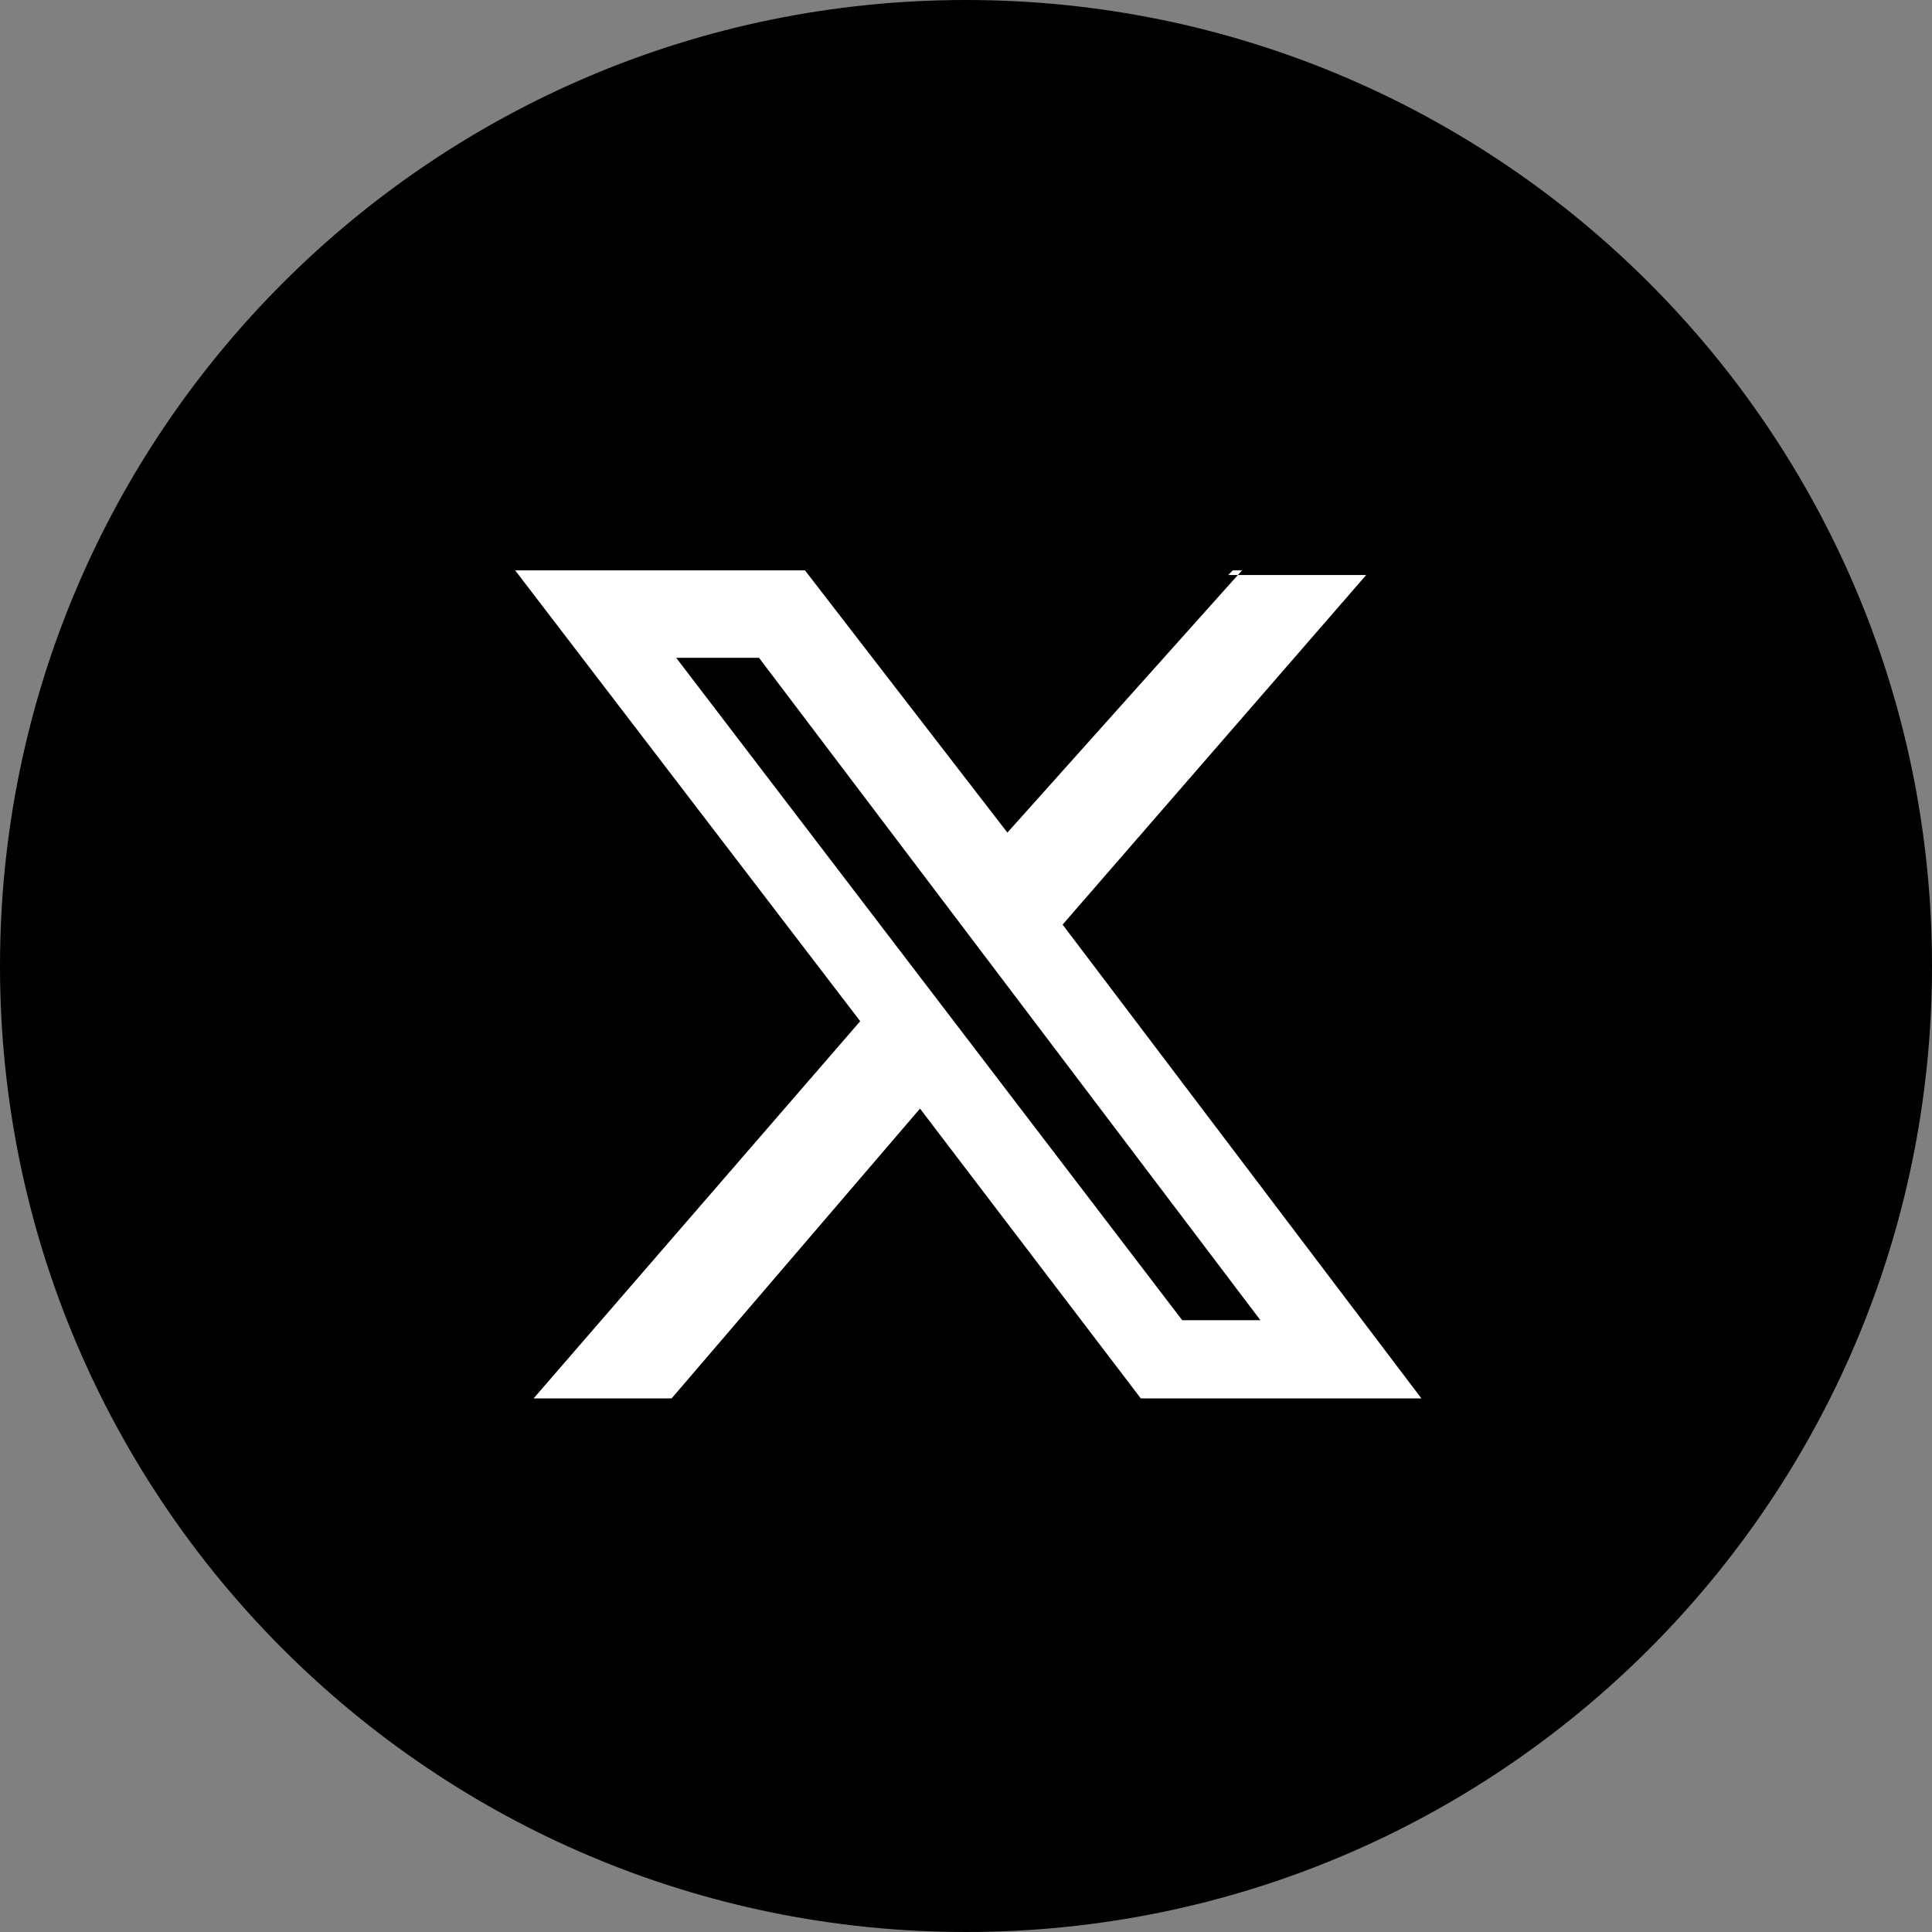 <?xml version="1.0" encoding="UTF-8"?>
<svg id="Layer_1" data-name="Layer 1" xmlns="http://www.w3.org/2000/svg" version="1.1" viewBox="0 0 42 42">
  <rect x="0" y="0" width="42" height="42" fill="#808080" stroke="none"/>
  <defs>
    <style>
      .cls-1 {
        fill: #fff;
      }

      .cls-1, .cls-2 {
        stroke-width: 0px;
      }

      .cls-2 {
        fill: #000;
        fill-rule: evenodd;
      }
    </style>
  </defs>
  <g id="Layer_1-2" data-name="Layer 1" image-rendering="optimizeQuality" shape-rendering="geometricPrecision" text-rendering="geometricPrecision">
    <path class="cls-2" d="M21,0c11.6,0,21,9.4,21,21s-9.4,21-21,21S0,32.6,0,21,9.4,0,21,0Z"/>
    <path class="cls-1" d="M26.7,12.5h3l-6.6,7.6,7.8,10.3h-6.1l-4.8-6.3-5.4,6.3h-3l7.1-8.2-7.5-9.8h6.3l4.4,5.7,5.1-5.7h-.2ZM25.7,28.7h1.7l-10.9-14.4h-1.8l11,14.4h0Z"/>
  </g>
</svg>